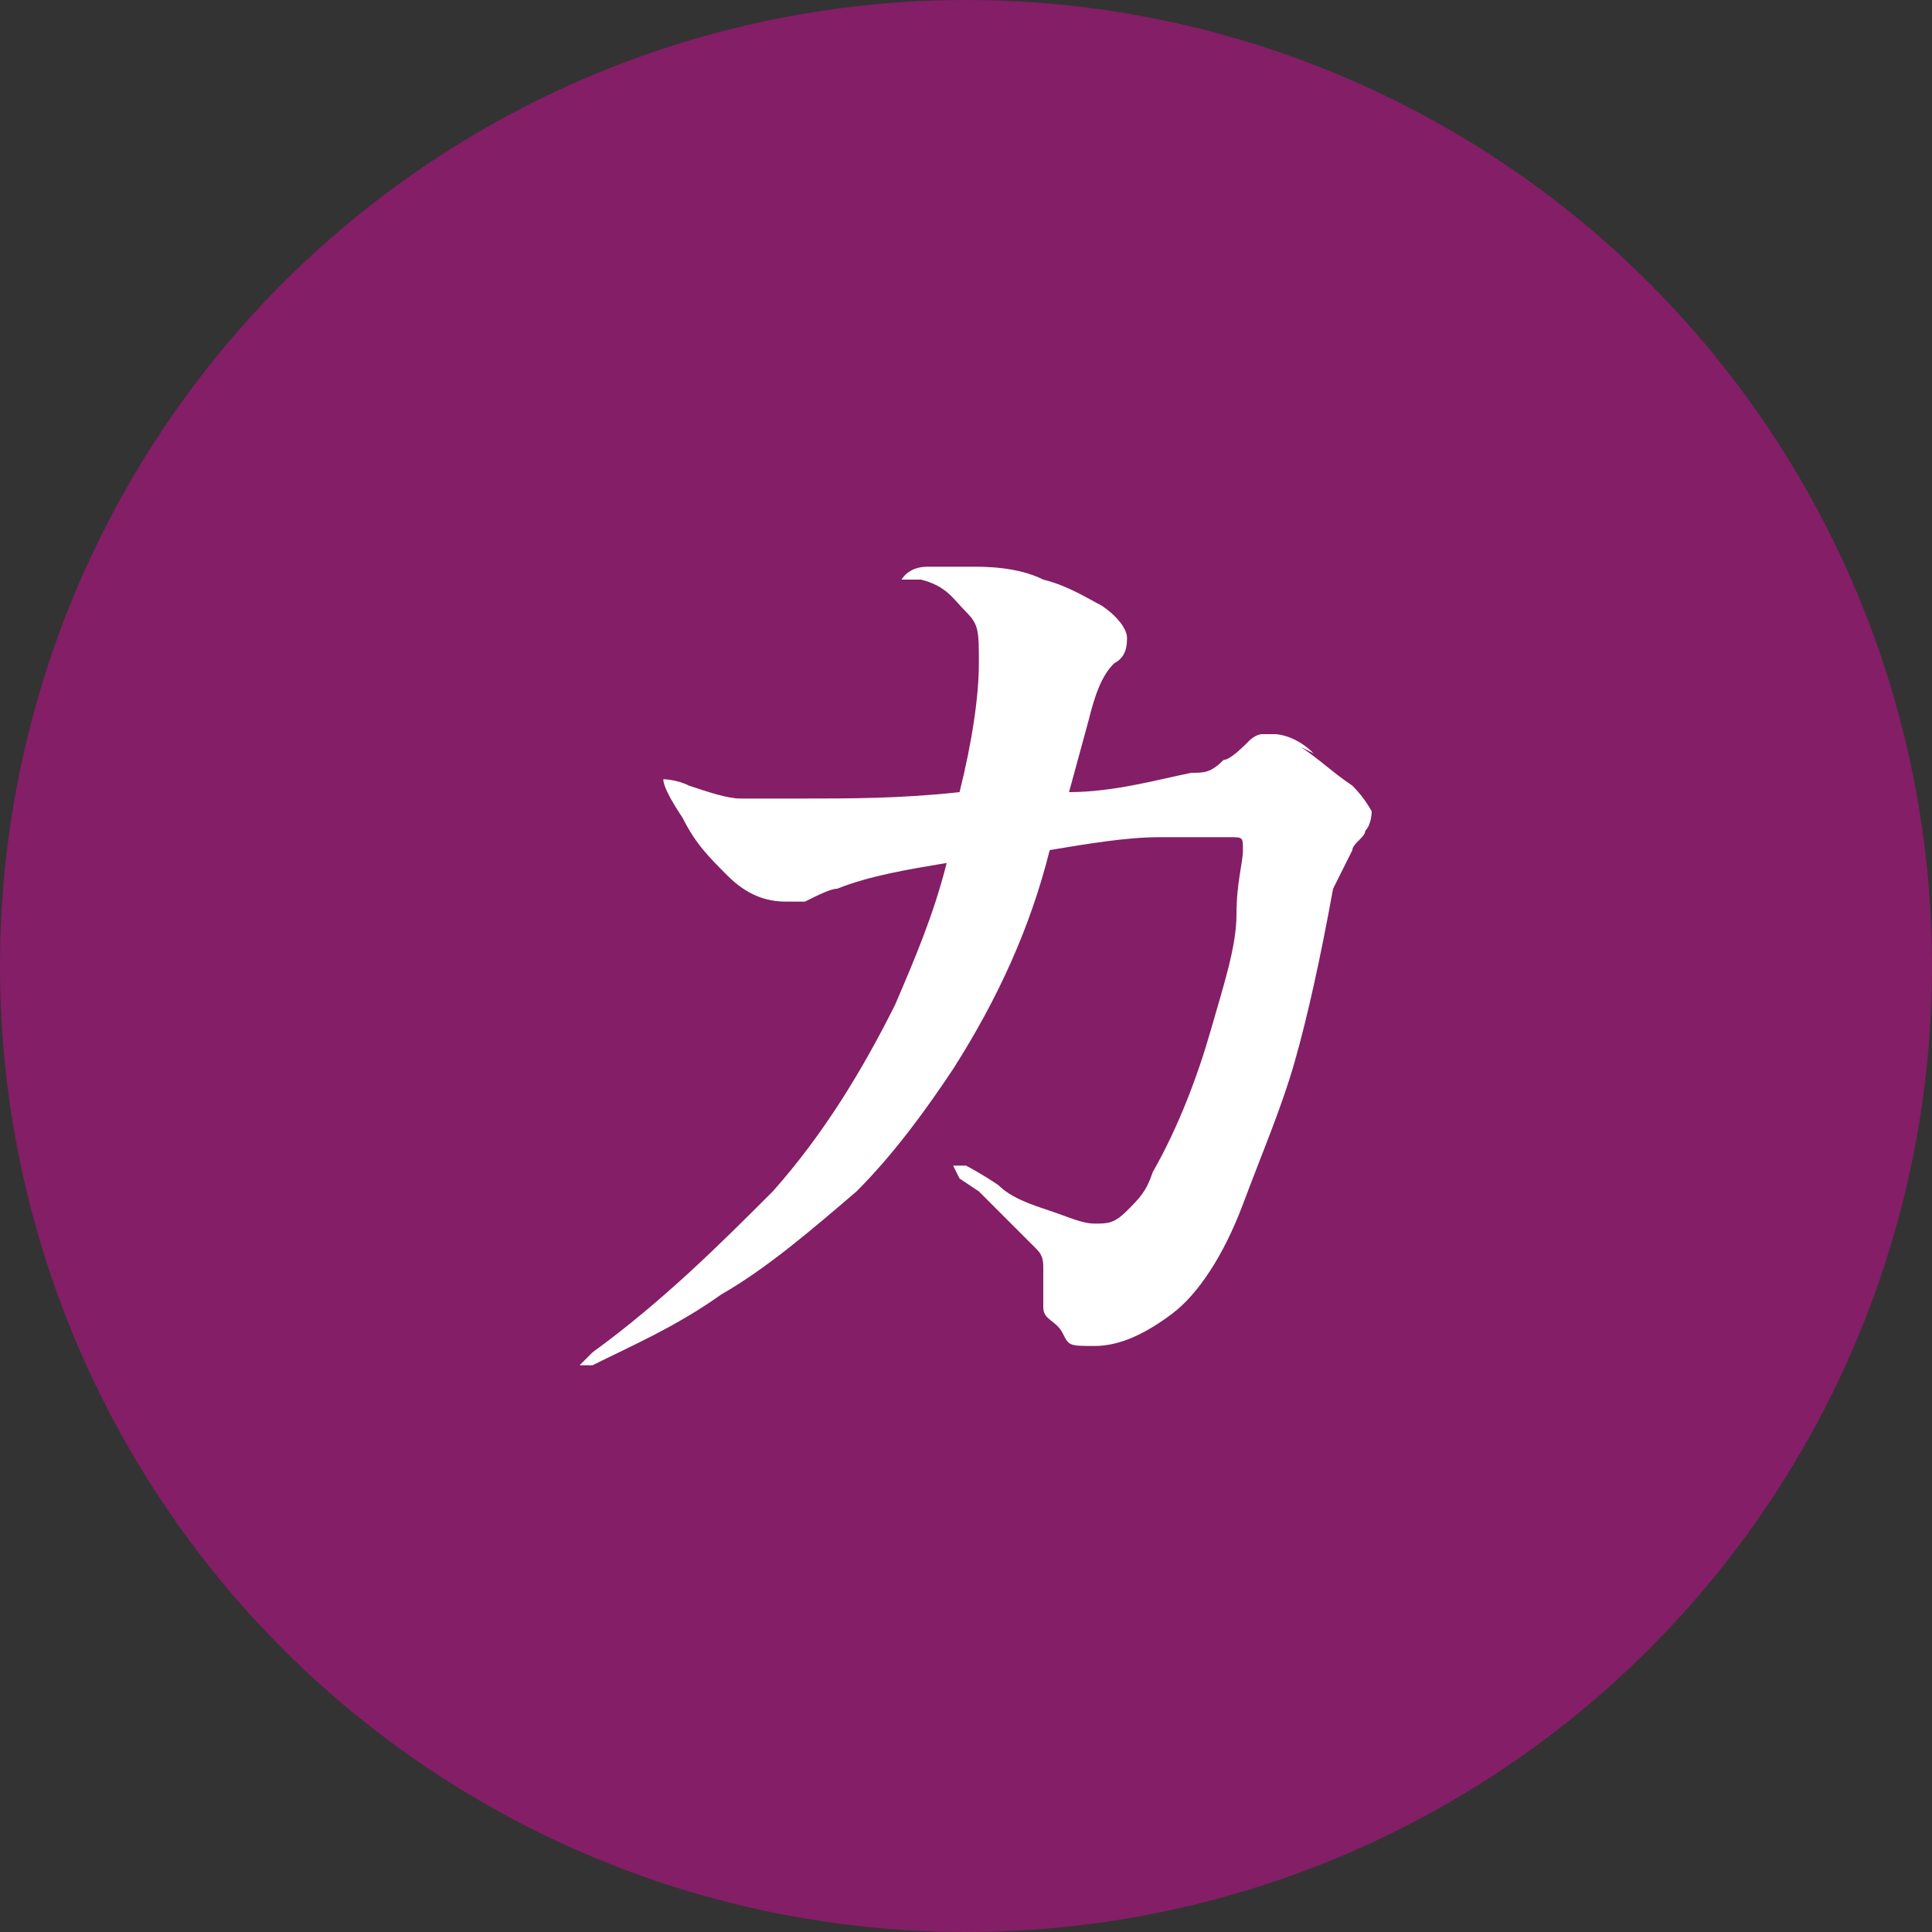 <?xml version="1.0" encoding="UTF-8"?>
<svg xmlns="http://www.w3.org/2000/svg" width="30" height="30" xmlns:xlink="http://www.w3.org/1999/xlink" version="1.1" viewBox="0 0 30 30">
  <rect x="0" y="0" width="30" height="30" fill="#333333" stroke="none"/>
  <defs>
    <style>
      .cls-1 {
        fill: #e45826;
      }

      .cls-2 {
        fill: #841e66;
      }

      .cls-3 {
        fill: #fff;
      }

      .cls-4 {
        fill: #b7282c;
      }

      .cls-5 {
        fill: none;
        stroke: #fff;
        stroke-linecap: round;
        stroke-linejoin: round;
      }

      .cls-6 {
        fill: #872c51;
      }

      .cls-7 {
        fill: #d16ea6;
      }
    </style>
    <symbol id="_カウンター" data-name="カウンター" viewBox="0 0 30 30">
      <g>
        <circle class="cls-2" cx="15" cy="15" r="15"/>
        <path class="cls-3" d="M20.2,11.6c.3.2.5.4.8.6.2.2.3.4.3.4s0,.2-.1.3c0,.1-.2.2-.2.3-.1.2-.2.4-.3.6-.2,1.1-.4,2-.6,2.7-.2.7-.5,1.4-.8,2.2-.3.8-.7,1.4-1.1,1.7s-.8.5-1.2.5-.4,0-.5-.2-.3-.2-.3-.4c0-.3,0-.5,0-.6s0-.2-.1-.3c-.2-.2-.5-.5-.9-.9l-.3-.2c0,0-.1-.2-.1-.2s0,0,0,0,0,0,.2,0c0,0,.2.1.5.3.2.2.5.3.8.4.3.1.5.2.7.2s.3,0,.5-.2.3-.3.4-.6c.4-.7.7-1.5.9-2.2.2-.7.4-1.3.4-1.8,0-.5.1-.8.1-1s0-.2-.2-.2c-.2,0-.6,0-1.1,0s-1.1.1-1.7.2c-.3,1.2-.8,2.3-1.5,3.4-.4.6-.9,1.3-1.5,1.9-.7.6-1.4,1.2-2.1,1.6-.7.5-1.4.8-2,1.1,0,0-.2,0-.2,0s0,0,0,0,0,0,.2-.2c1.1-.8,2-1.7,2.8-2.5.8-.9,1.4-1.9,1.9-2.9.3-.7.6-1.4.8-2.2-.6.1-1.2.2-1.7.4-.1,0-.3.1-.5.2-.1,0-.2,0-.3,0-.3,0-.6-.1-.9-.4-.3-.3-.5-.5-.7-.9-.2-.3-.3-.5-.3-.6s0,0,0,0,.2,0,.4.1c.3.1.6.2.8.2.3,0,.6,0,.9,0,.8,0,1.6,0,2.5-.1.2-.8.3-1.5.3-2s0-.6-.2-.8-.3-.4-.7-.5c0,0-.1,0-.2,0s-.1,0-.1,0,0,0,0,0c0,0,.1-.2.4-.2.2,0,.5,0,.7,0s.7,0,1.1.2c.4.1.7.3.9.4.3.2.4.4.4.5s0,.3-.2.4c-.2.2-.3.5-.4.9l-.3,1.1c.7,0,1.4-.2,1.9-.3.2,0,.3,0,.5-.2.1,0,.3-.2.4-.3,0,0,.1-.1.2-.1s.1,0,.2,0c0,0,.3,0,.6.3Z"/>
      </g>
    </symbol>
    <symbol id="_テーブル" data-name="テーブル" viewBox="0 0 30 30">
      <g>
        <circle class="cls-7" cx="15" cy="15" r="15"/>
        <path class="cls-3" d="M19.6,11.5c.3.1.6.3.9.4.2.2.4.4.4.5s0,.3-.2.4c-.1,0-.3.1-.5.1h-.5c-.8-.1-1.4-.1-1.9-.1s-1,0-1.5,0c.3.2.5.4.7.5.2.2.3.3.3.5s0,.1,0,.2c0,0,0,0-.2.2-.2.2-.3.3-.4.5-.3.8-.7,1.7-1.4,2.6s-1.5,1.8-2.5,2.6c-1,.8-2.2,1.4-3.4,1.8,0,0-.2,0-.2,0s0,0,0,0,0-.1.2-.2c1.4-.9,2.6-2,3.6-3.2,1-1.3,1.7-2.7,2.2-4.3,0-.2,0-.3,0-.4,0-.2-.1-.4-.3-.6-.4,0-.8.2-1.1.3s-.7.2-1,.3c-.2,0-.4.1-.6.2-.2,0-.3,0-.5,0-.2,0-.5-.1-.8-.3-.3-.2-.5-.5-.7-.8-.2-.3-.3-.6-.3-.7s0-.1,0-.1.1,0,.2,0c0,0,.2.1.2.2.3.2.7.3,1.3.3s1.4,0,2.7-.2c1.2-.2,2.2-.3,2.9-.4.5,0,.8-.2,1-.3.2,0,.3,0,.4,0,.2,0,.5,0,.9.2ZM12.8,10.2c-.3-.1-.5-.3-.7-.5,0,0-.2-.2-.3-.4,0-.2-.1-.3-.1-.3s0,0,0,0,.2,0,.3,0c.1,0,.3,0,.4,0,0,0,.2,0,.4,0,.3,0,.7,0,1.1,0,.8-.1,1.5-.3,2.1-.5.3-.1.6-.2.8-.2.5,0,.8,0,1.2.3.3.2.5.4.5.7s0,.3-.2.4c-.1,0-.4.1-.6.2h-1c-.4,0-.8,0-1.2.2-.4,0-.6.1-.7.1-.5,0-.9.1-1.1.1-.3,0-.7,0-.9-.2Z"/>
      </g>
    </symbol>
    <symbol id="_個室" data-name="個室" viewBox="0 0 30 30">
      <g>
        <circle class="cls-4" cx="15" cy="15" r="15"/>
        <path class="cls-3" d="M9.4,13.8c-.5.6-1,1.2-1.6,1.7,0,0-.1,0-.2,0,0,0,0-.1,0-.2.7-1.3,1.4-2.9,2-4.8.2-.5.3-1.1.4-1.7.1-.6.2-1.2.3-1.6,0,0,0,0,0,0,0,0,0,0,.1,0l2,.8s0,0,0,0c0,0,0,0,.1,0l1.6.7h5.5l.4-.5c0,0,.1-.2.3-.3s.2-.2.3-.2c0,0,.4.2.8.6.4.4.7.6.8.8,0,0,0,0,0,.1-.1.1-.3.2-.6.3v8.3c0,1.3,0,2.6.1,3.7,0,0,0,.1,0,.2-.1.1-.4.3-.7.4-.3.1-.6.2-.9.2s-.3,0-.3-.2c0,0,0-.1,0-.2,0,0,0,0,0-.1,0,0,0,0,0-.2v-.4h-5.8v.6c0,0,0,.2-.2.3-.1.1-.3.2-.5.3-.2,0-.4.1-.7.1s-.3,0-.3,0c0,0-.1-.1-.1-.2,0-.6,0-1.3.1-1.9,0-.6,0-1.4,0-2.4v-9.4h-.1c-.4,1.1-.9,2.2-1.5,3.3.5.3.7.5.7.7s0,0,0,0c0,0,0,0-.1,0h-.2v5.5c0,1.3,0,2.6.1,3.7,0,0,0,.1,0,.2-.1.1-.3.3-.6.4-.3.1-.6.2-.8.2s-.3,0-.4,0c0,0-.1-.1-.1-.2,0-.6,0-1.3.1-1.9s0-1.4,0-2.4v-4ZM18.6,11.1c0,0,.1,0,.2,0,.5.4.8.7,1,.9v-3h-5.8v11.6h5.8v-8.3c0,0-.1,0-.2,0h-1.9v2.2h.3l.2-.3s0,0,.2-.2c0,0,.1-.1.2-.1s.3.1.5.4.4.5.5.6c0,0,0,.1,0,.2-.1.1-.3.2-.5.2v1.2c0,1,0,1.7,0,2.2,0,0,0,.1,0,.2-.1,0-.3.2-.5.3s-.4.1-.6.1h0c0,0-.1,0-.1-.1v-.7h-1.5v.6c0,0-.1.2-.4.3-.2.1-.5.2-.7.2s-.2,0-.2,0c0,0,0-.1,0-.2,0-.4,0-.9,0-1.5v-.9c0-1,0-1.9-.1-2.7h0c0-.1,0-.1.1,0l1.4.6v-2.2h-.6c-.3,0-.6,0-.9.2,0,0-.1,0-.2,0l-.3-.5s0,0,0,0c0,0,0,0,.1,0,.3,0,.7,0,1.2,0h.7c0-.9,0-1.7-.1-2.4,0-.1,0-.1.1-.1.7.2,1.1.3,1.4.4.3,0,.4.2.4.3s0,0-.1.1l-.3.2v1.5h.4l.6-.9ZM16.2,18.1h1.5v-3h-1.5v3Z"/>
      </g>
    </symbol>
  </defs>
  <!-- Generator: Adobe Illustrator 28.7.2, SVG Export Plug-In . SVG Version: 1.2.0 Build 154)  -->
  <g>
    <g id="_レイヤー_1" data-name="レイヤー_1">
      <use width="30" height="30" transform="translate(-70)" xlink:href="#_個室"/>
      <use width="30" height="30" transform="translate(-35)" xlink:href="#_テーブル"/>
      <use width="30" height="30" xlink:href="#_カウンター"/>
      <g>
        <rect class="cls-1" x="-70.1" y="42.5" width="249.5" height="33.8" rx="5" ry="5"/>
        <polyline class="cls-5" points="159.4 55.1 164.4 59.6 159.4 64.1"/>
        <g>
          <path class="cls-3" d="M15.3,57.6c-.7,0-1.3.1-2.2.1s-.3,0-.3-.3c0-.2,0-.7-.1-1.1.3,0,.7,0,1,0,.5,0,1.1,0,1.7-.1,0-.4,0-.9,0-1.5s0-.7,0-1.1c.7,0,1.2.1,1.5.2.2,0,.3.1.3.2s0,.1,0,.2c0,.2-.2.3-.2.5,0,.3,0,.7,0,1.1.6-.1,1.1-.3,1.7-.5.1,0,.2,0,.2.1,0,.3,0,.7,0,1s0,.2-.2.2c-.9.3-1.1.3-1.9.5,0,.6,0,1.3,0,1.9,1.2-.5,2.4-.7,3.2-.7,1.6,0,2.8,1,2.8,2.6s-1.1,2.6-2.8,2.6-.8,0-1.1-.1c-.2,0-.3-.2-.3-.4,0-.3-.1-.7-.4-1.1.6.2,1.1.2,1.6.2.7,0,1.4-.4,1.4-1.3s-.5-1.3-1.4-1.3-1.6.2-3,.9c0,.5,0,1,0,1.6,0,.6.1,1.4.1,1.7s0,.4-.2.4c-.3,0-.7.1-1,.2-.1,0-.2,0-.3-.3-.4-.5-1-1.1-1.8-1.7-.1,0-.3.2-.4.3,0,0-.2,0-.2,0-.1,0-.2,0-.3-.2-.1-.2-.4-.8-.6-1.2.3,0,.8-.2,1.2-.5.6-.3,1.2-.7,2.1-1.2v-2.2ZM14,62c.4.2.8.4,1.2.6.1,0,.1,0,.1-.1,0-.3,0-.9,0-1.4-.4.2-.8.5-1.3.9ZM20.3,55.2c0-.1.1-.2.2-.2,1.2.4,2.1.9,2.8,1.6,0,0,0,0,0,.1s0,0,0,.1c-.2.3-.5.7-.7.9,0,0-.2,0-.3,0-.7-.8-1.6-1.2-2.6-1.6.2-.4.4-.7.6-1Z"/>
          <path class="cls-3" d="M27.3,57.2c0,1.8,0,3.1-.3,4.2-.2,1.1-.5,2-1,3,0,.2-.1.3-.2.3s-.1,0-.3-.2c-.3-.3-.6-.6-.9-.8.5-.8.8-1.7,1.1-2.8.2-1,.3-2.2.3-3.9s0-2.4,0-2.5c0-.1,0-.1.1-.1s.5,0,1.8,0h2.5v-.4c0-.4,0-.7,0-1.1.5,0,.9,0,1.4,0,.1,0,.2,0,.2.1s0,.2,0,.2c0,0,0,.3,0,.6v.5h2.8c1.2,0,1.7,0,1.7,0s.1,0,.1.1v1c0,.1,0,.1-.1.1s-.5,0-1.7,0h-7.2v1.6ZM28.1,64.8c-.1,0-.1,0-.1-.1s0-.4,0-2.1v-.9c0-.9,0-1.3,0-1.4,0-.1,0-.1.1-.1s.5,0,1.7,0h.8v-2.6c0-.6,0-1.1,0-1.6.5,0,.8,0,1.3,0,.1,0,.2,0,.2.1,0,.1,0,.2,0,.3,0,.2,0,.5,0,1h0c0,0,2.2,0,2.2,0,1.2,0,1.7,0,1.7,0,.1,0,.1,0,.1.1v1c0,.1,0,.1-.1.1s-.5,0-1.7,0h-2.2v1.4h1.4c1.2,0,1.7,0,1.7,0,.1,0,.1,0,.1.1s0,.4,0,1.2v1.1c0,1.7,0,2,0,2.1,0,.1,0,.1-.1.1h-1c-.1,0-.1,0-.1-.1v-.3h-4.6v.4c0,.1,0,.1-.1.1h-1ZM29.2,63.1h4.6v-1.8h-4.6v1.8Z"/>
          <path class="cls-3" d="M44.4,62c0,.1,0,.2-.2.2s-.6,0-.9,0-.2,0-.2-.2c0-.5,0-1.1,0-1.6-1.2.6-1.6,1.1-1.6,1.7s.4.9,1.8.9,2.2-.1,3.2-.3c.1,0,.2,0,.2.1,0,.3.1.8.1,1.1,0,.2,0,.2-.1.2-1.1.1-2,.2-3.2.2-2.1,0-3.3-.6-3.3-2.1s.8-2.2,2.7-3.2c0-.7-.2-.9-.8-.9-.6,0-1.2.4-1.8.9-.6.5-.9.9-1.3,1.4,0,0-.1.1-.2.1s0,0-.1,0c-.2-.2-.6-.6-.7-.9,0,0,0,0,0-.1,0,0,0,0,0-.1,1-.9,2-1.9,2.7-3.2-.6,0-1.3,0-2.1,0s-.2,0-.2-.2c0-.2,0-.7-.1-1.1,1,0,2,0,3,0,.1-.4.3-.7.4-1.1,0-.2,0-.4,0-.8.6,0,1.1.2,1.5.4.1,0,.2.1.2.2s0,.1,0,.2c0,0-.2.2-.2.3,0,.2-.1.4-.3.7.8,0,1.6-.2,2.4-.4.1,0,.2,0,.2.1,0,.3.1.6.1.9,0,.1,0,.2-.2.2-1,.1-2.1.3-3,.4-.3.5-.6,1-1,1.4h0c.4-.2.9-.4,1.3-.4.9,0,1.5.4,1.6,1.4.5-.2,1.2-.6,1.9-.9.2-.1.7-.4,1-.7.4.5.8.9.9,1.1,0,.1.1.2.1.3s0,.2-.2.2c-.3,0-.5.1-.8.2-.8.3-1.7.6-2.8,1v2.1Z"/>
          <path class="cls-3" d="M53.6,55.4c.1-.1.1-.1.3,0,.6.3,1.1.6,1.6,1,.8-.5,1.5-1,2.1-1.5h-4.6c-1.3,0-1.7,0-1.8,0-.1,0-.1,0-.1-.1v-1c0-.1,0-.1.1-.1s.5,0,1.8,0h5.4c.2,0,.3,0,.3,0,0,0,.1,0,.2,0,.1,0,.3,0,.6.4.4.4.5.5.5.6s0,.2-.2.2c-.2,0-.3.2-.5.3-.7.6-1.7,1.4-2.7,1.9l.5.4c.1,0,.1.1,0,.2l-.2.2h2.9c.2,0,.2,0,.3,0,0,0,.1,0,.2,0,.1,0,.2,0,.7.4.4.3.4.4.4.5s0,.2-.2.2c-.1,0-.2.2-.5.5-.5.6-1.1,1.2-1.8,1.8-.1.1-.2.2-.3.2s-.1,0-.3-.2c-.2-.2-.6-.5-.9-.6.7-.5,1.3-1,1.7-1.5h-2.8v2.2c0,.9,0,1.5,0,2s-.1,1-.4,1.2c-.4.3-.9.3-2.2.3s-.4,0-.5-.4c-.1-.4-.3-.8-.4-1,.7,0,1.2,0,1.6,0s.5-.1.5-.5v-3.8h-3.2c-1.2,0-1.6,0-1.6,0-.1,0-.1,0-.1-.1v-1c0-.1,0-.1.1-.1s.5,0,1.6,0h3.7c-.8-.6-1.6-1.1-2.5-1.6,0,0,0,0,0-.1s0,0,0-.1l.7-.6Z"/>
          <path class="cls-3" d="M66.9,57.1c.2,0,.2,0,.2,0,.4.8.7,1.6,1,2.4,0,.1,0,.2-.2.3l-.7.2c-.1,0-.2,0-.2,0l-.2-.6c-.3,0-.6,0-.9,0v3.6c0,1.2,0,1.6,0,1.7,0,.1,0,.1-.1.1h-1c-.1,0-.1,0-.1-.1s0-.5,0-1.7v-3.5h-1.2c-.2,0-.4.1-.5.2,0,0-.1,0-.2,0s-.1,0-.2-.2c0-.3-.1-.6-.2-1.1.4,0,.7,0,1.1,0l.7-1c-.5-.7-1.1-1.3-1.8-1.9,0,0,0,0,0-.1s0,0,0-.2l.5-.6c0,0,0-.1.1-.1s0,0,.1,0l.3.3c.3-.4.5-.8.7-1.3.2-.4.2-.6.3-.8.4.1.8.3,1.1.5.1,0,.2.1.2.2s0,.1-.1.2c-.1,0-.2.1-.2.3-.4.7-.7,1.2-1.1,1.8.2.2.4.4.6.6.3-.5.6-.9.9-1.4.2-.3.3-.6.4-.9.4.2.8.4,1.1.6.1,0,.2.1.2.2s0,.1-.1.2c-.1,0-.2.2-.4.5-.7,1.1-1.4,2.1-2,2.8.5,0,1,0,1.5,0-.1-.3-.2-.6-.4-.8,0-.1,0-.2.1-.2l.6-.2ZM63.1,61.1c0-.2,0-.4,0-.7.4,0,.7,0,1,.1.2,0,.2,0,.2.2s0,.1,0,.2c0,0,0,.2,0,.4,0,.8-.3,1.8-.5,2.5,0,.2-.1.3-.2.3s-.2,0-.3-.2c-.2-.1-.5-.3-.7-.3.3-.9.5-1.7.6-2.5ZM67.3,60.3c.2,0,.2,0,.2.1.2.7.5,1.7.7,2.5,0,.1,0,.2-.2.2l-.7.2c-.2,0-.2,0-.2-.1-.1-.8-.4-1.9-.6-2.5,0-.1,0-.2.1-.2l.7-.2ZM69.5,56.3c-.3.5-.6,1-1,1.5-.1.2-.2.2-.3.2s-.1,0-.3-.2c-.2-.3-.5-.5-.7-.6,1-1.1,1.5-2.1,1.9-3.1.1-.3.2-.7.2-1.1.5,0,1,.2,1.3.3.2,0,.3.1.3.2s0,.1-.1.3c-.1,0-.2.3-.4.7,0,.3-.2.5-.3.8h2.5c.9,0,1.2,0,1.3,0,.1,0,.2,0,.2.2,0,.4,0,.7,0,1.1,0,3-.1,4.8-.4,6.5-.2,1.3-.8,2-2,2-.3,0-.6,0-1,0q-.4,0-.5-.4c0-.4-.2-.7-.4-1,.7,0,1.1.1,1.7.1.5,0,.7-.4.8-1.1.2-1.4.3-3.3.3-6h-3.1ZM69.5,58.1c.1,0,.2,0,.3,0,.6.7,1.1,1.6,1.5,2.5,0,.1,0,.2-.1.2l-.8.5c-.1,0-.2,0-.2,0-.4-.9-.8-1.7-1.4-2.5,0-.1,0-.2,0-.3l.7-.4Z"/>
          <path class="cls-3" d="M81.3,54.3c0-.4,0-.6-.2-.9.6,0,1.2.1,1.5.2.2,0,.4.1.4.2s0,.2-.1.3c0,0,0,.2-.1.4,0,.2,0,.3,0,.8,1.4,0,2.7,0,4,0s.2,0,.2.2c0,.3,0,.7,0,1,0,.1,0,.2-.2.2-1.4,0-2.6,0-4,0,0,.8,0,1.6,0,2.4.1.4.2.9.2,1.3,0,1.5-.6,3.1-2.3,4.2-.2.1-.4.2-.5.2s-.3,0-.4-.2c-.3-.2-.7-.4-1-.5,1.5-.7,2.4-1.8,2.7-2.9-.3.4-.8.5-1.2.5-1,0-1.8-.7-1.8-2s.9-2,2-2,.8,0,1,.3c0-.5,0-.9,0-1.3-1.6,0-3.5.2-4.5.4-.3,0-.5.2-.6.2s-.2,0-.2-.2c-.1-.3-.2-.8-.3-1.3.5,0,.9,0,1.6,0,.8,0,2.5-.2,4-.3,0-.4,0-.7,0-1.1ZM79.7,59.5c0,.6.4.9.8.9s.9-.3.9-.9-.3-.8-.9-.8-.9.3-.9.8Z"/>
          <path class="cls-3" d="M92.5,58.4c.7-.4,1.3-.6,2.1-.6,1.9,0,3.2,1.2,3.2,3.1s-1.8,3.6-4.5,3.6-2.6-.7-2.6-1.9.8-1.6,1.8-1.6,2.1.6,2.4,1.9c.9-.4,1.3-1,1.3-2s-.8-2-2-2-2.3.5-3.3,1.4c-.4.3-.7.7-1.1,1.1,0,0-.2.1-.2.1s-.1,0-.2-.1c-.3-.2-.6-.6-.8-.8,0-.1,0-.2,0-.3,1-.8,1.9-1.7,3.1-2.9.8-.8,1.4-1.5,2-2.2-.8.1-1.7.3-2.5.5-.2,0-.3,0-.5.2,0,0-.2,0-.3,0-.1,0-.2,0-.3-.2-.2-.3-.3-.7-.5-1.4.4,0,.8,0,1.2,0,.8,0,1.9-.2,3-.4.3,0,.6-.1.7-.2,0,0,.2-.1.2-.1.1,0,.2,0,.3.1.4.3.7.6.9.8.1.1.1.2.1.3s0,.2-.2.3c-.2.1-.3.2-.6.4-.9.9-1.8,1.8-2.8,2.8h0ZM92.6,62.1c-.4,0-.6.2-.6.5,0,.4.4.7,1.1.7s.4,0,.6,0c-.2-.7-.6-1.1-1.1-1.1Z"/>
        </g>
      </g>
      <g>
        <rect class="cls-6" x="-70" y="102.2" width="45" height="33.7" rx="5" ry="5"/>
        <polyline class="cls-5" points="-43 117.4 -47.5 122.4 -52 117.4"/>
      </g>
      <g>
        <rect class="cls-6" x="-19.2" y="101.8" width="45" height="33.7" rx="5" ry="5"/>
        <polyline class="cls-5" points="-1.2 120.4 3.3 115.4 7.8 120.4"/>
      </g>
    </g>
  </g>
</svg>